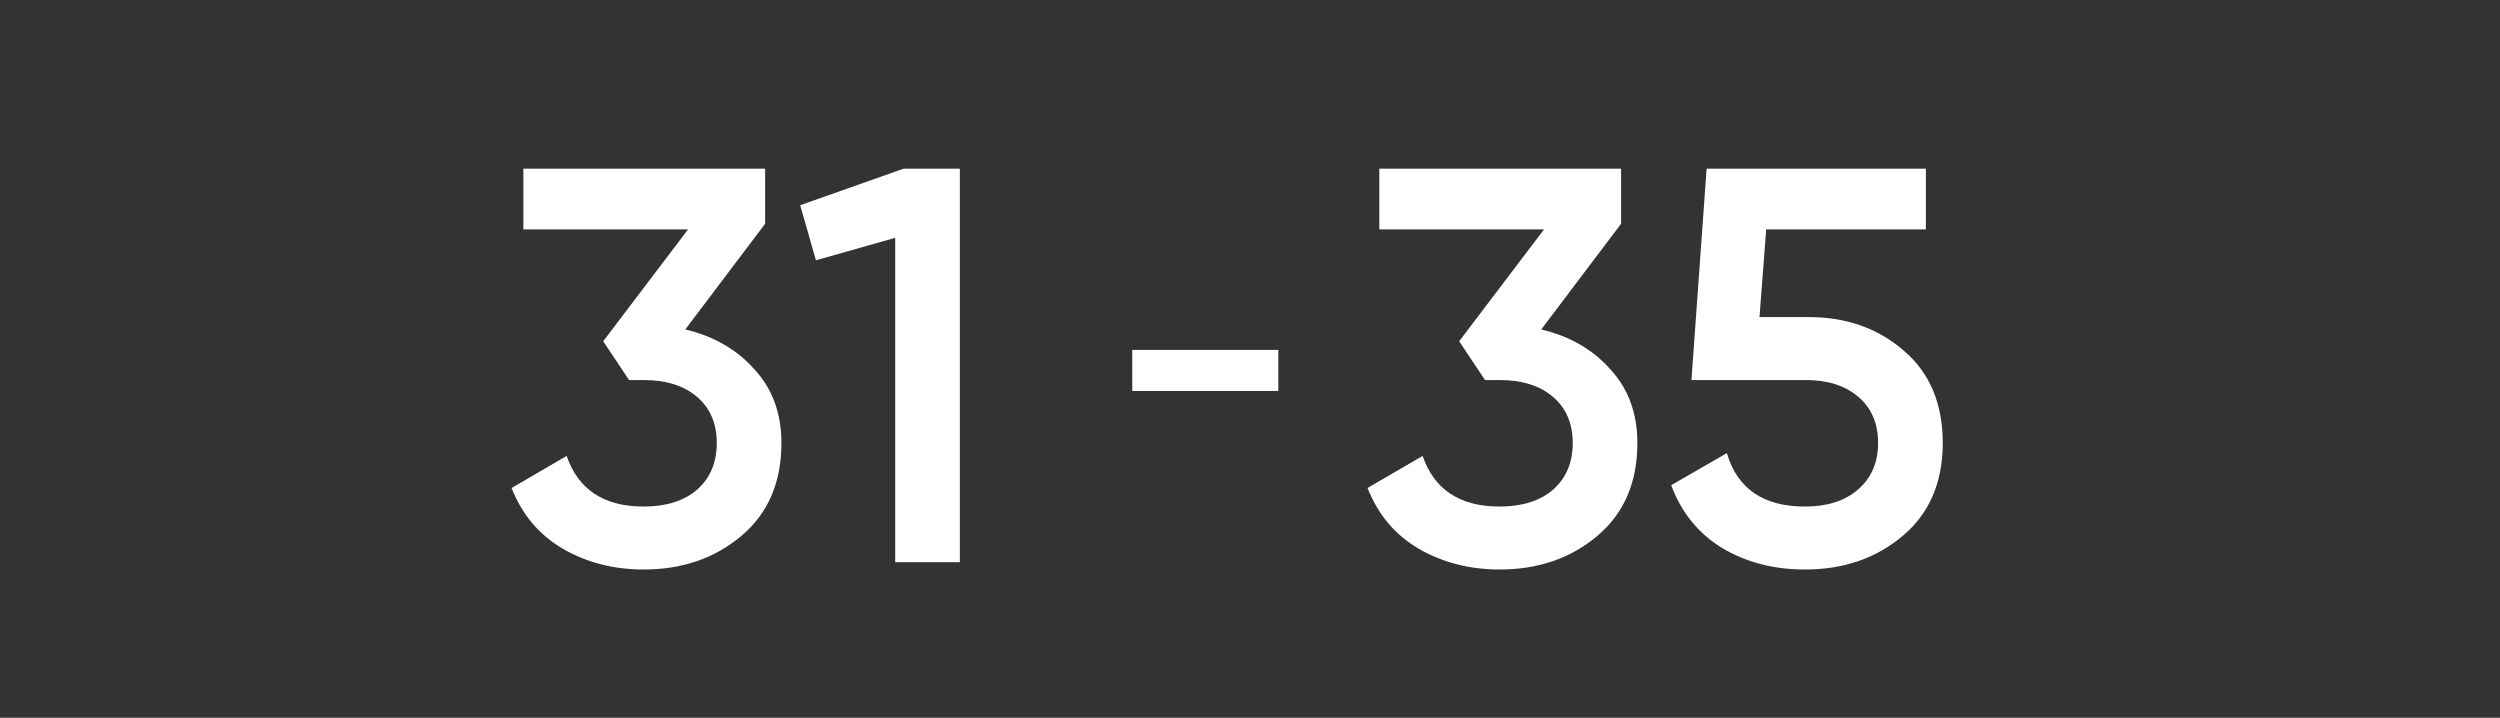 <?xml version="1.0" encoding="UTF-8"?> <svg xmlns="http://www.w3.org/2000/svg" width="209" height="60" viewBox="0 0 209 60" fill="none"><rect x="0" y="0" width="209" height="60" fill="#333333" stroke="none"/> <path d="M57.29 27.542C59.671 28.106 61.598 29.218 63.071 30.879C64.575 32.508 65.327 34.561 65.327 37.036C65.327 40.326 64.215 42.911 61.99 44.791C59.765 46.671 57.039 47.611 53.812 47.611C51.305 47.611 49.049 47.031 47.044 45.872C45.07 44.713 43.644 43.021 42.767 40.796L47.373 38.117C48.344 40.937 50.49 42.347 53.812 42.347C55.692 42.347 57.18 41.877 58.277 40.937C59.373 39.966 59.922 38.665 59.922 37.036C59.922 35.407 59.373 34.122 58.277 33.182C57.18 32.242 55.692 31.772 53.812 31.772H52.59L50.428 28.529L57.525 19.176H43.754V14.1H63.964V18.706L57.29 27.542ZM75.544 14.1H80.244V47H74.839V19.881L68.212 21.761L66.896 17.155L75.544 14.1Z" fill="white"></path> <path d="M128.848 27.542C131.23 28.106 133.157 29.218 134.629 30.879C136.133 32.508 136.885 34.561 136.885 37.036C136.885 40.326 135.773 42.911 133.548 44.791C131.324 46.671 128.598 47.611 125.37 47.611C122.864 47.611 120.608 47.031 118.602 45.872C116.628 44.713 115.203 43.021 114.325 40.796L118.931 38.117C119.903 40.937 122.049 42.347 125.37 42.347C127.25 42.347 128.739 41.877 129.835 40.937C130.932 39.966 131.48 38.665 131.48 37.036C131.48 35.407 130.932 34.122 129.835 33.182C128.739 32.242 127.25 31.772 125.37 31.772H124.148L121.986 28.529L129.083 19.176H115.312V14.1H135.522V18.706L128.848 27.542ZM151.228 26.508C154.361 26.508 157.009 27.448 159.171 29.328C161.333 31.177 162.414 33.746 162.414 37.036C162.414 40.326 161.301 42.911 159.077 44.791C156.852 46.671 154.126 47.611 150.899 47.611C148.298 47.611 145.995 47.016 143.99 45.825C141.984 44.603 140.559 42.848 139.713 40.561L144.366 37.882C145.243 40.859 147.421 42.347 150.899 42.347C152.747 42.347 154.22 41.877 155.317 40.937C156.445 39.966 157.009 38.665 157.009 37.036C157.009 35.407 156.46 34.122 155.364 33.182C154.267 32.242 152.81 31.772 150.993 31.772H141.405L142.674 14.1H161.004V19.176H147.656L147.092 26.508H151.228Z" fill="white"></path> <path d="M94.658 32.684V29.252H106.868V32.684H94.658Z" fill="white"></path> </svg> 